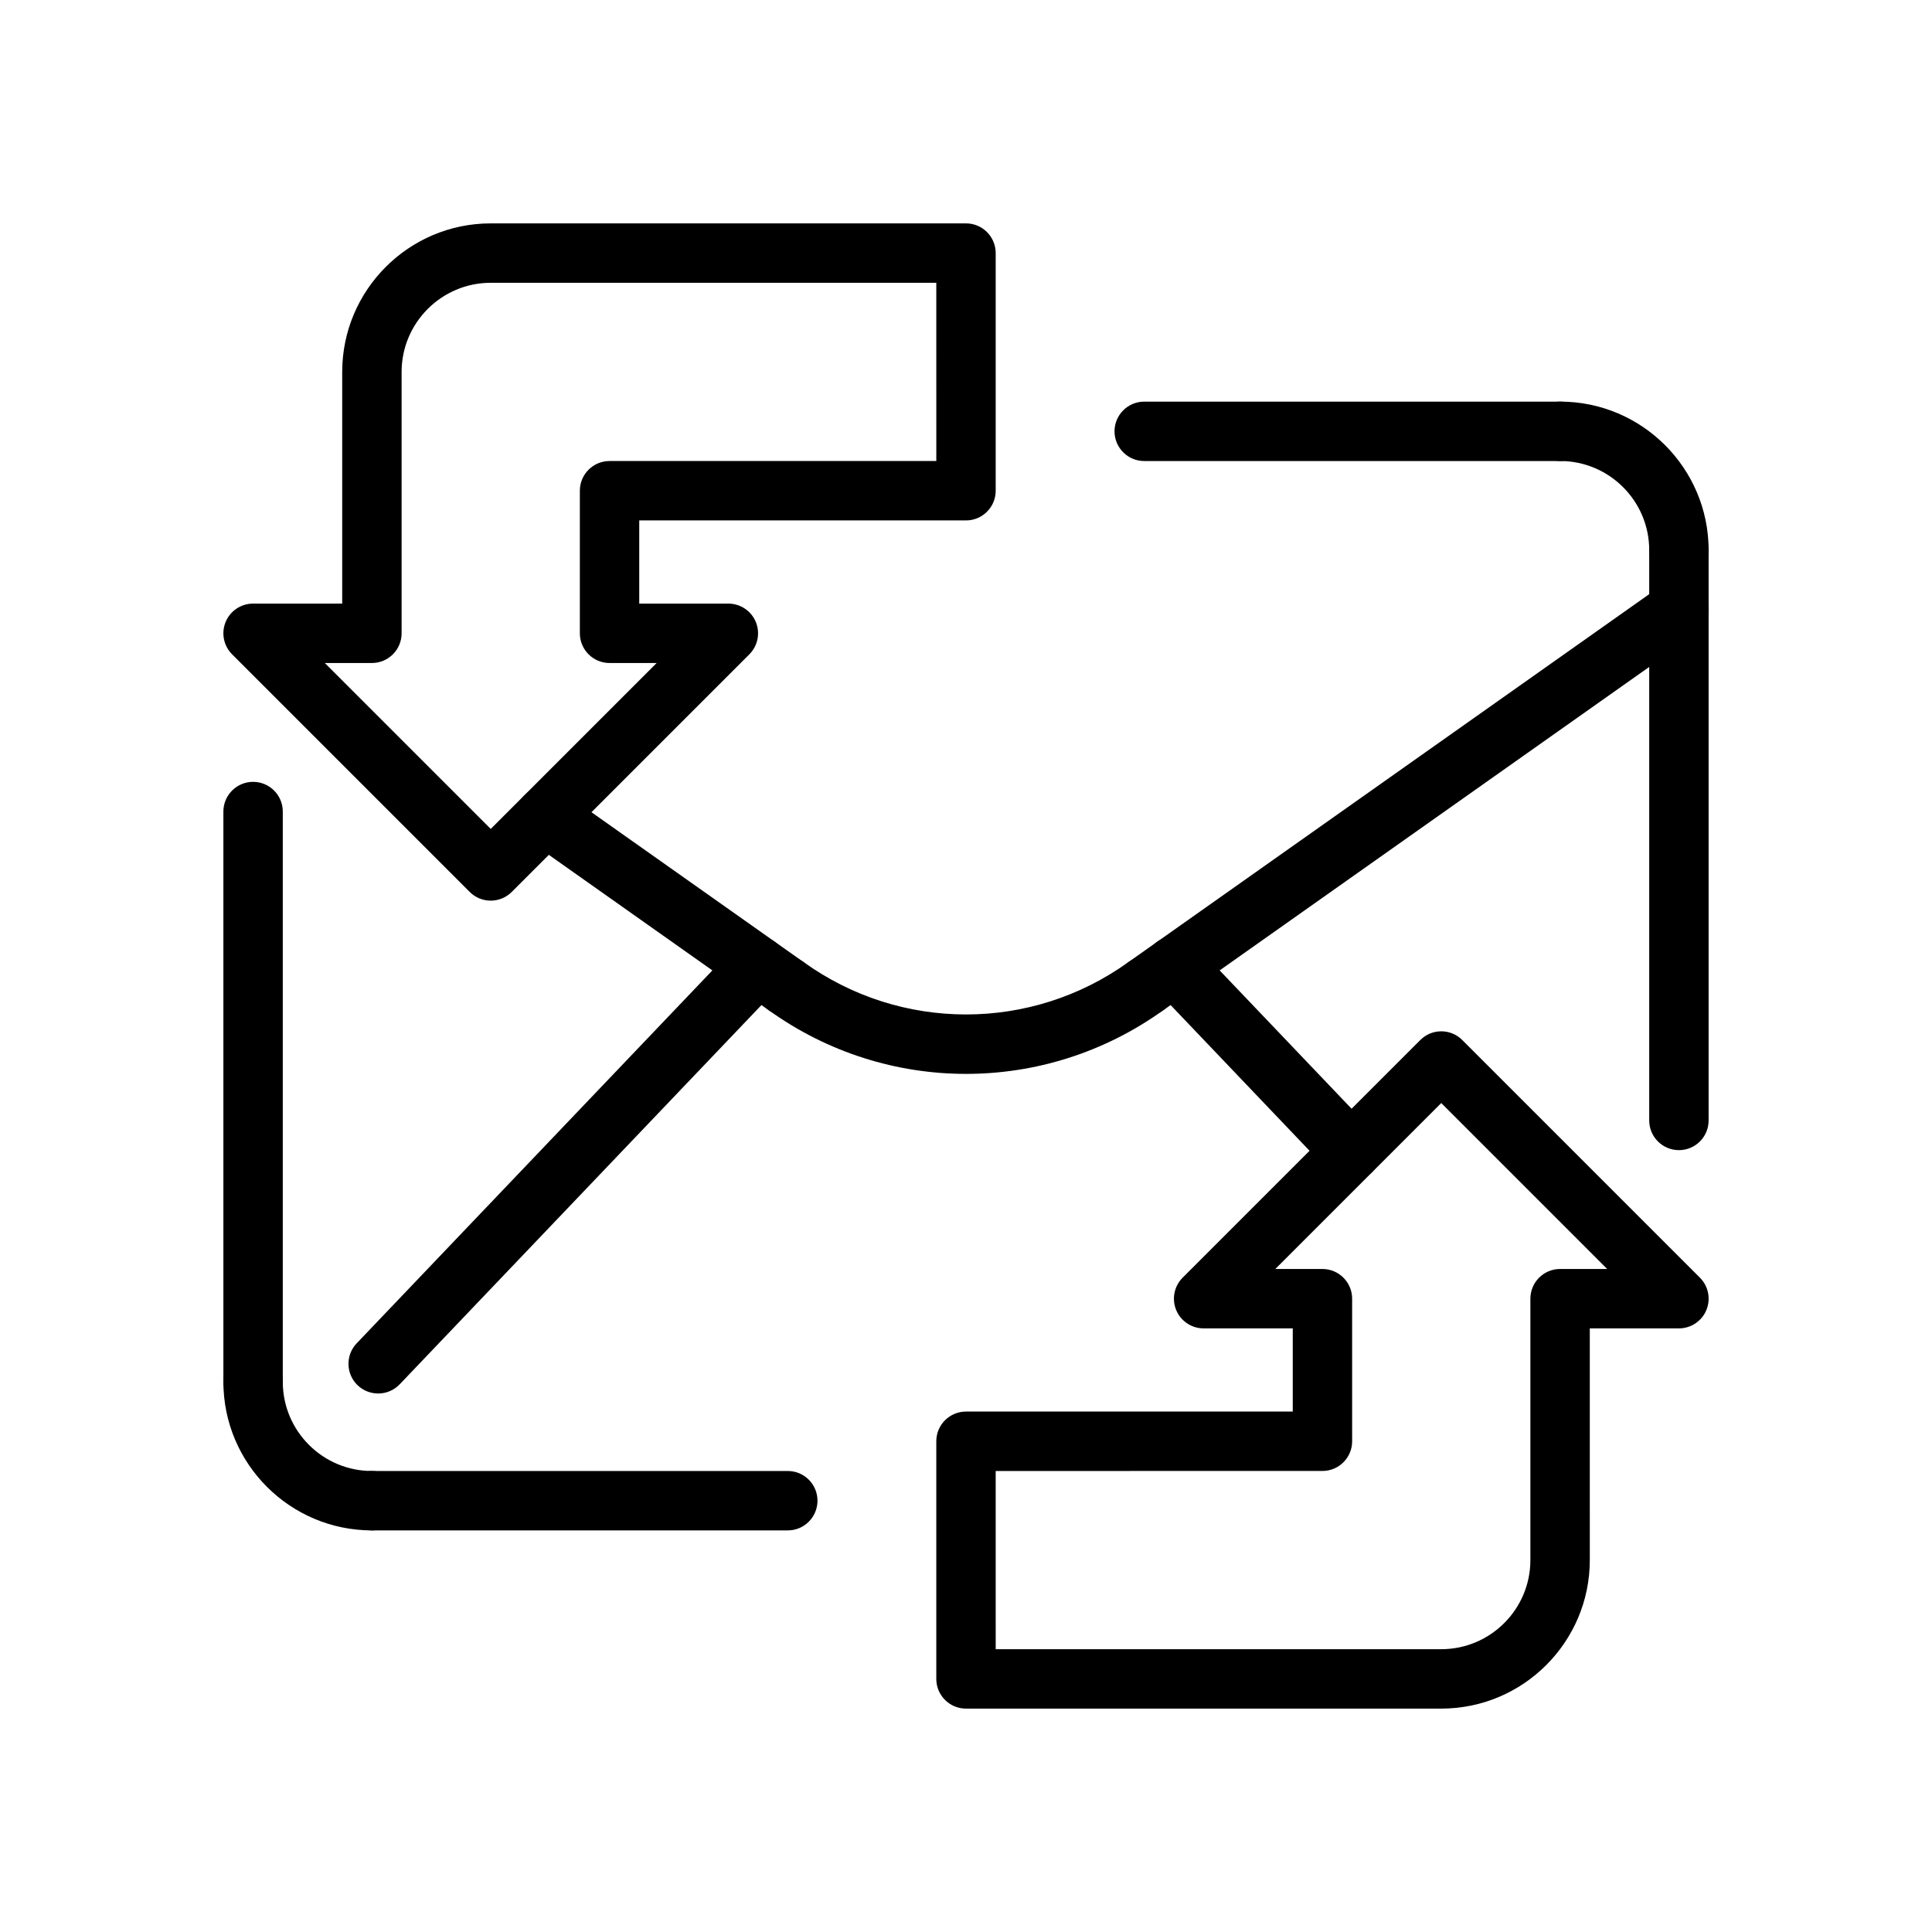 <?xml version="1.0" encoding="UTF-8"?>
<!-- The Best Svg Icon site in the world: iconSvg.co, Visit us! https://iconsvg.co -->
<svg fill="#000000" width="800px" height="800px" version="1.1" viewBox="144 144 512 512" xmlns="http://www.w3.org/2000/svg">
 <g>
  <path d="m274.05 382.68c-2.016 0-4.031-0.77-5.566-2.305l-62.977-62.977c-2.25-2.25-2.93-5.637-1.707-8.582 1.219-2.945 4.094-4.856 7.273-4.856h23.617v-61.402c0-21.703 17.656-39.359 39.359-39.359h125.95c4.344 0 7.871 3.527 7.871 7.871v62.977c0 4.344-3.527 7.871-7.871 7.871h-86.594v22.043h23.617c3.18 0 6.055 1.922 7.273 4.856 1.219 2.945 0.543 6.328-1.707 8.582l-62.977 62.977c-1.535 1.535-3.551 2.305-5.566 2.305zm-43.973-62.977 43.973 43.973 43.973-43.973h-12.484c-4.344 0-7.871-3.527-7.871-7.871v-37.785c0-4.344 3.527-7.871 7.871-7.871h86.594l-0.004-47.234h-118.08c-13.02 0-23.617 10.598-23.617 23.617v69.273c0 4.344-3.527 7.871-7.871 7.871z"/>
  <path d="m244.22 513.29c-1.953 0-3.914-0.723-5.434-2.164-3.141-3-3.266-7.981-0.262-11.133l100.55-105.42c3-3.141 7.981-3.258 11.133-0.262 3.141 3 3.266 7.981 0.262 11.141l-100.55 105.41c-1.547 1.613-3.625 2.434-5.703 2.434z"/>
  <path d="m400 428.59c-18.301 0-36.605-5.613-52.223-16.84-3.535-2.535-4.336-7.453-1.801-10.988 2.543-3.535 7.453-4.328 10.988-1.801 25.75 18.508 60.34 18.508 86.082 0 3.535-2.527 8.445-1.73 10.988 1.801 2.535 3.527 1.738 8.445-1.801 10.988-15.633 11.227-33.934 16.84-52.234 16.84z"/>
  <path d="m447.64 413.24c-2.465 0-4.894-1.156-6.43-3.336-2.504-3.551-1.66-8.461 1.891-10.973l141.29-99.824c3.551-2.504 8.461-1.66 10.973 1.891 2.504 3.551 1.66 8.461-1.883 10.973l-141.3 99.82c-1.379 0.977-2.969 1.449-4.535 1.449z"/>
  <path d="m557.44 266.18h-110.21c-4.344 0-7.871-3.527-7.871-7.871s3.527-7.871 7.871-7.871h110.21c4.344 0 7.871 3.527 7.871 7.871 0.004 4.344-3.523 7.871-7.871 7.871z"/>
  <path d="m525.95 596.8h-125.95c-4.344 0-7.871-3.519-7.871-7.871v-62.977c0-4.352 3.527-7.871 7.871-7.871h86.594v-22.043h-23.617c-3.18 0-6.062-1.922-7.273-4.856-1.219-2.945-0.543-6.328 1.707-8.582l62.977-62.977c3.078-3.086 8.055-3.086 11.133 0l62.977 62.977c2.25 2.25 2.93 5.637 1.707 8.582-1.215 2.941-4.098 4.856-7.277 4.856h-23.617l0.004 61.398c0 21.703-17.66 39.363-39.363 39.363zm-118.08-15.746h118.08c13.02 0 23.617-10.598 23.617-23.617v-69.273c0-4.344 3.527-7.871 7.871-7.871h12.484l-43.977-43.98-43.973 43.98h12.484c4.344 0 7.871 3.527 7.871 7.871l0.004 37.785c0 4.352-3.527 7.871-7.871 7.871l-86.594 0.004z"/>
  <path d="m352.77 549.57h-110.21c-4.344 0-7.871-3.519-7.871-7.871 0-4.352 3.527-7.871 7.871-7.871h110.21c4.344 0 7.871 3.519 7.871 7.871 0 4.352-3.523 7.871-7.871 7.871z"/>
  <path d="m211.07 518.08c-4.344 0-7.871-3.519-7.871-7.871v-151.14c0-4.344 3.527-7.871 7.871-7.871s7.871 3.527 7.871 7.871v151.14c0 4.352-3.527 7.871-7.871 7.871z"/>
  <path d="m588.93 448.8c-4.344 0-7.871-3.527-7.871-7.871v-151.14c0-4.344 3.527-7.871 7.871-7.871 4.352 0 7.871 3.527 7.871 7.871v151.14c0.004 4.344-3.516 7.871-7.871 7.871z"/>
  <path d="m352.36 413.24c-1.566 0-3.156-0.48-4.535-1.449l-63.793-45.074c-3.551-2.512-4.394-7.422-1.891-10.973 2.512-3.551 7.422-4.394 10.973-1.891l63.793 45.074c3.551 2.512 4.394 7.422 1.891 10.973-1.531 2.176-3.965 3.34-6.438 3.34z"/>
  <path d="m502.04 456.96c-2.078 0-4.148-0.82-5.707-2.449l-46.816-49.09c-3-3.141-2.883-8.133 0.262-11.133 3.148-3 8.133-2.883 11.133 0.262l46.816 49.09c3 3.148 2.891 8.133-0.262 11.133-1.512 1.469-3.473 2.188-5.426 2.188z"/>
  <path d="m242.56 549.57c-21.703 0-39.359-17.656-39.359-39.359 0-4.352 3.527-7.871 7.871-7.871s7.871 3.519 7.871 7.871c0 13.02 10.598 23.617 23.617 23.617 4.344 0 7.871 3.519 7.871 7.871 0 4.352-3.527 7.871-7.871 7.871z"/>
  <path d="m588.93 297.66c-4.344 0-7.871-3.527-7.871-7.871 0-13.02-10.598-23.617-23.617-23.617-4.344 0-7.871-3.527-7.871-7.871s3.527-7.871 7.871-7.871c21.703 0 39.359 17.656 39.359 39.359 0.004 4.344-3.516 7.871-7.871 7.871z"/>
 </g>
</svg>